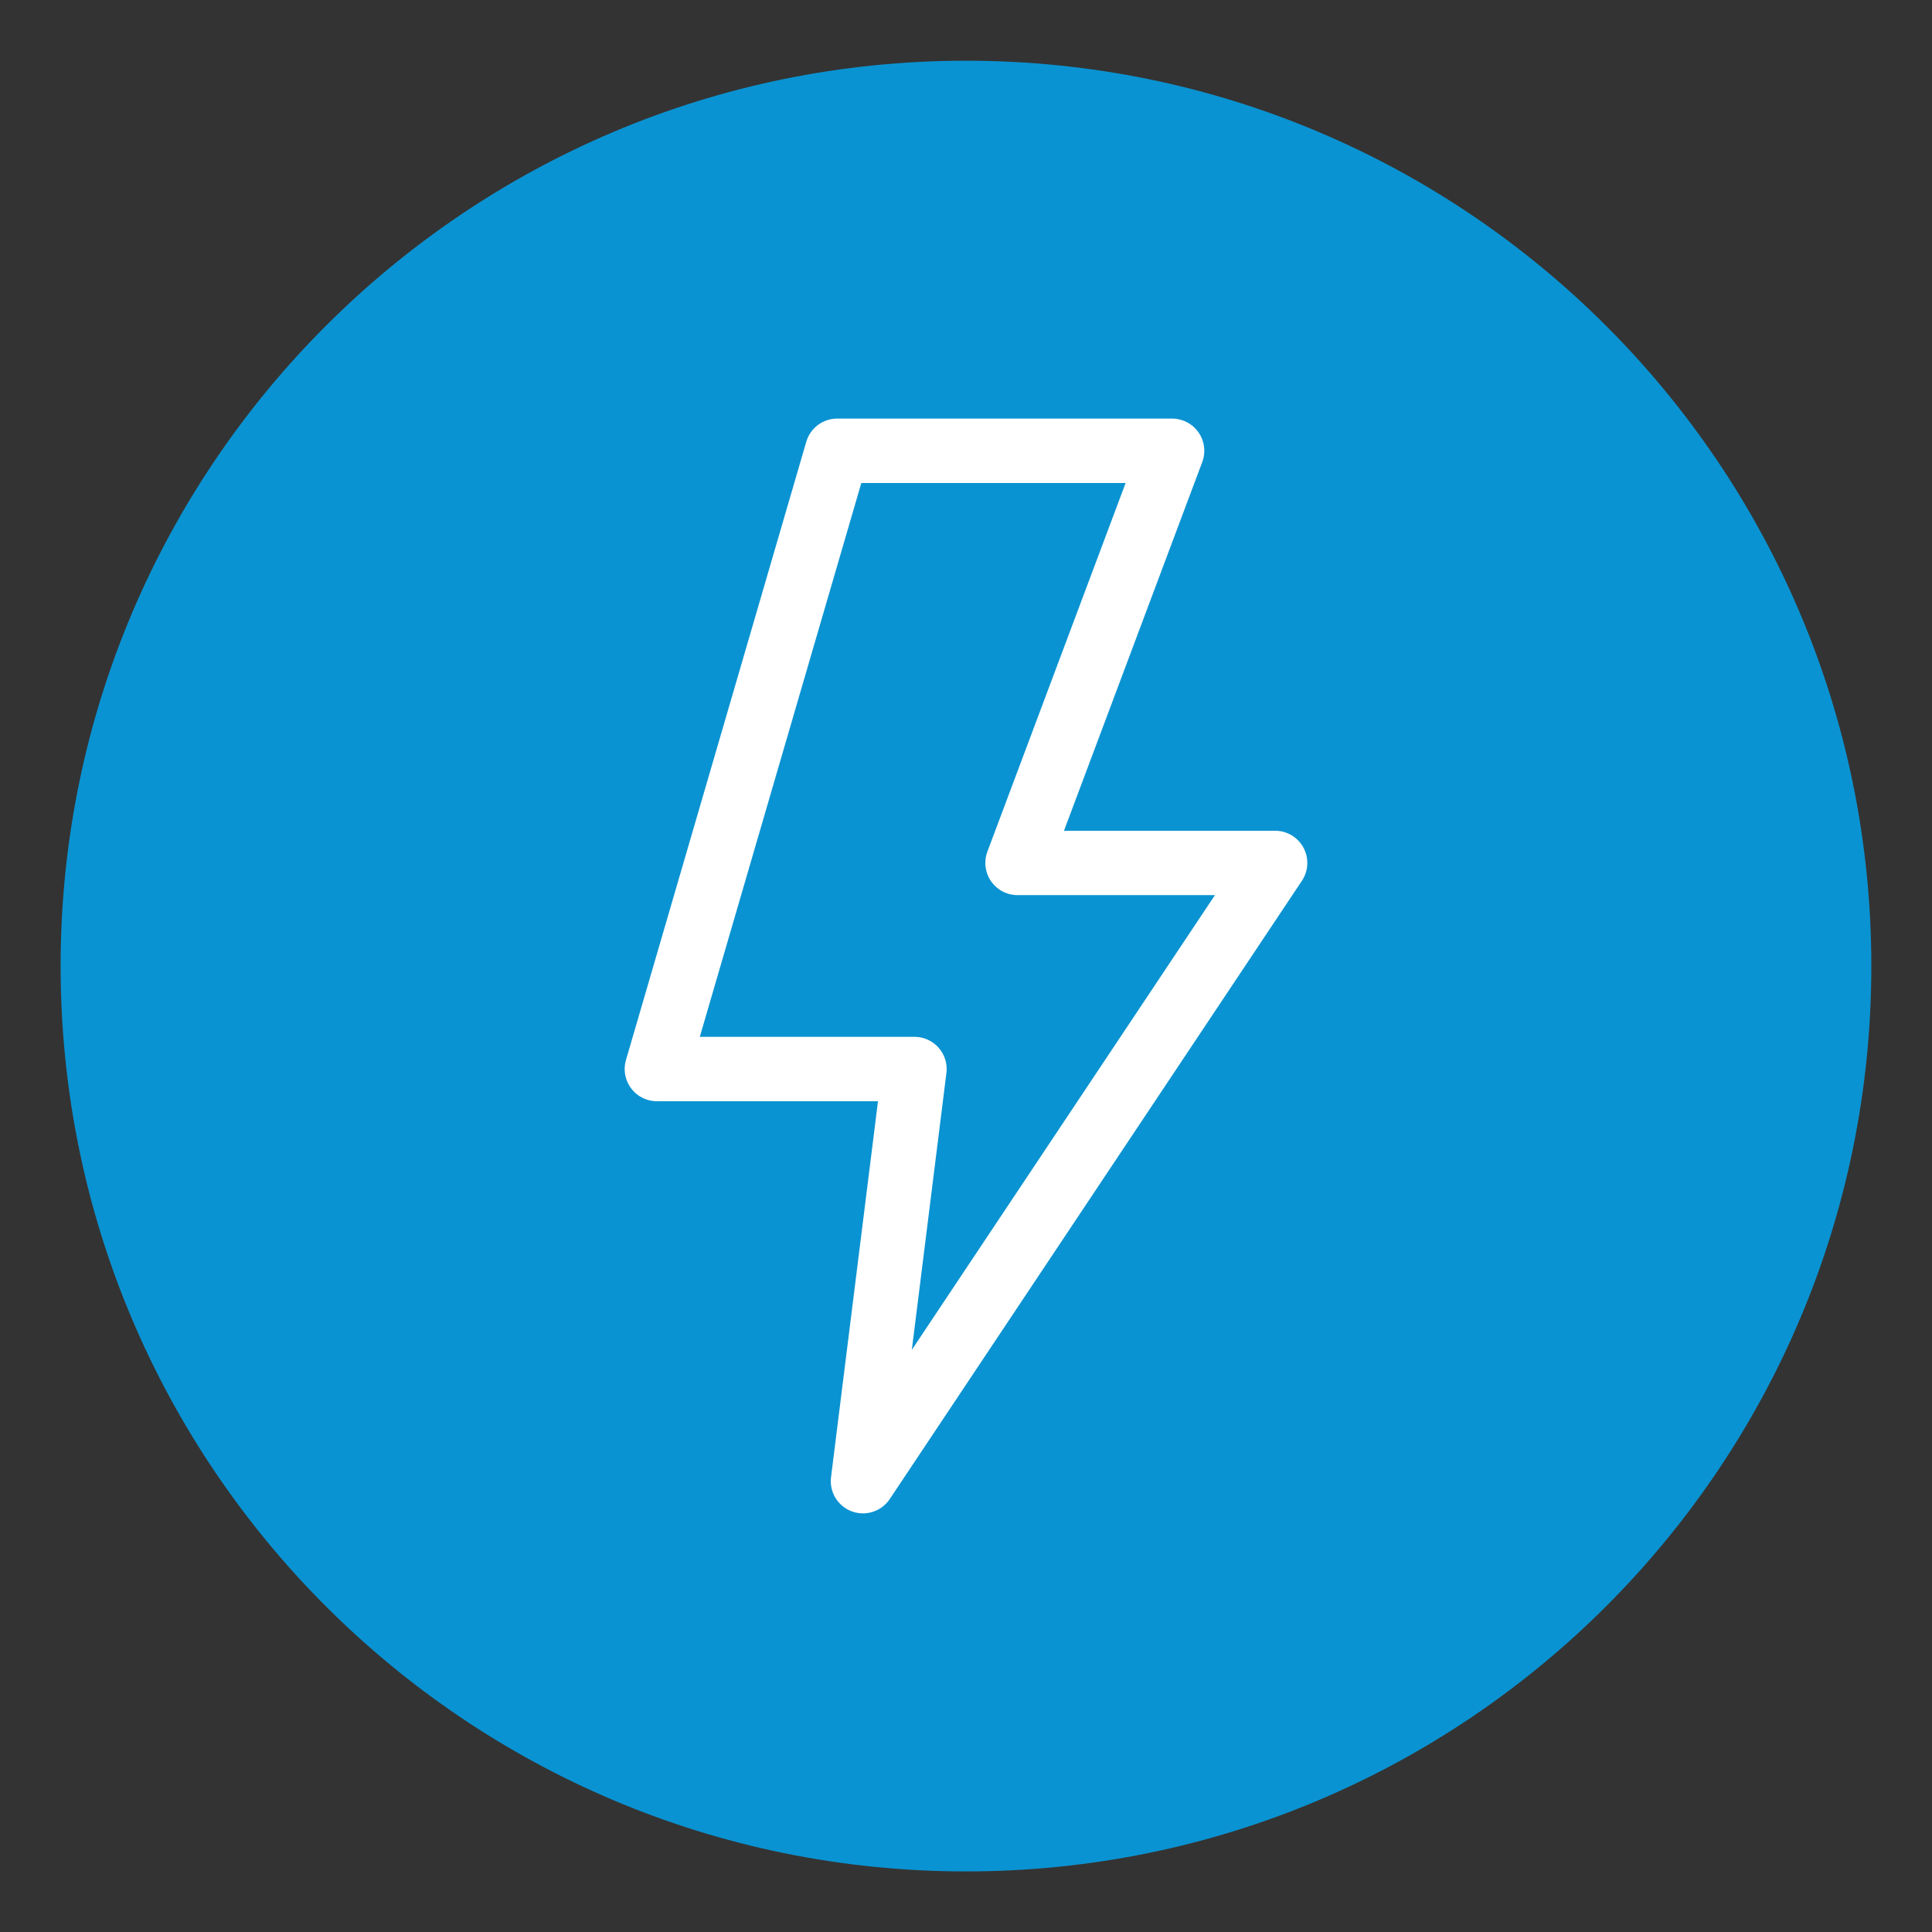 <svg width="40" height="40" viewBox="0 0 40 40" fill="none" xmlns="http://www.w3.org/2000/svg">
<rect x="0" y="0" width="40" height="40" fill="#333333" stroke="none"/>
<path d="M20 38.746C30.352 38.746 38.744 30.354 38.744 20.001C38.744 9.649 30.352 1.257 20 1.257C9.648 1.257 1.255 9.649 1.255 20.001C1.255 30.354 9.648 38.746 20 38.746Z" fill="#0A93D2"/>
<path d="M18.933 22.133H13.6L17.333 9.333H24.267L21.067 17.866H26.4L17.867 30.666L18.933 22.133Z" stroke="white" stroke-width="1.333" stroke-linejoin="round"/>
</svg>
